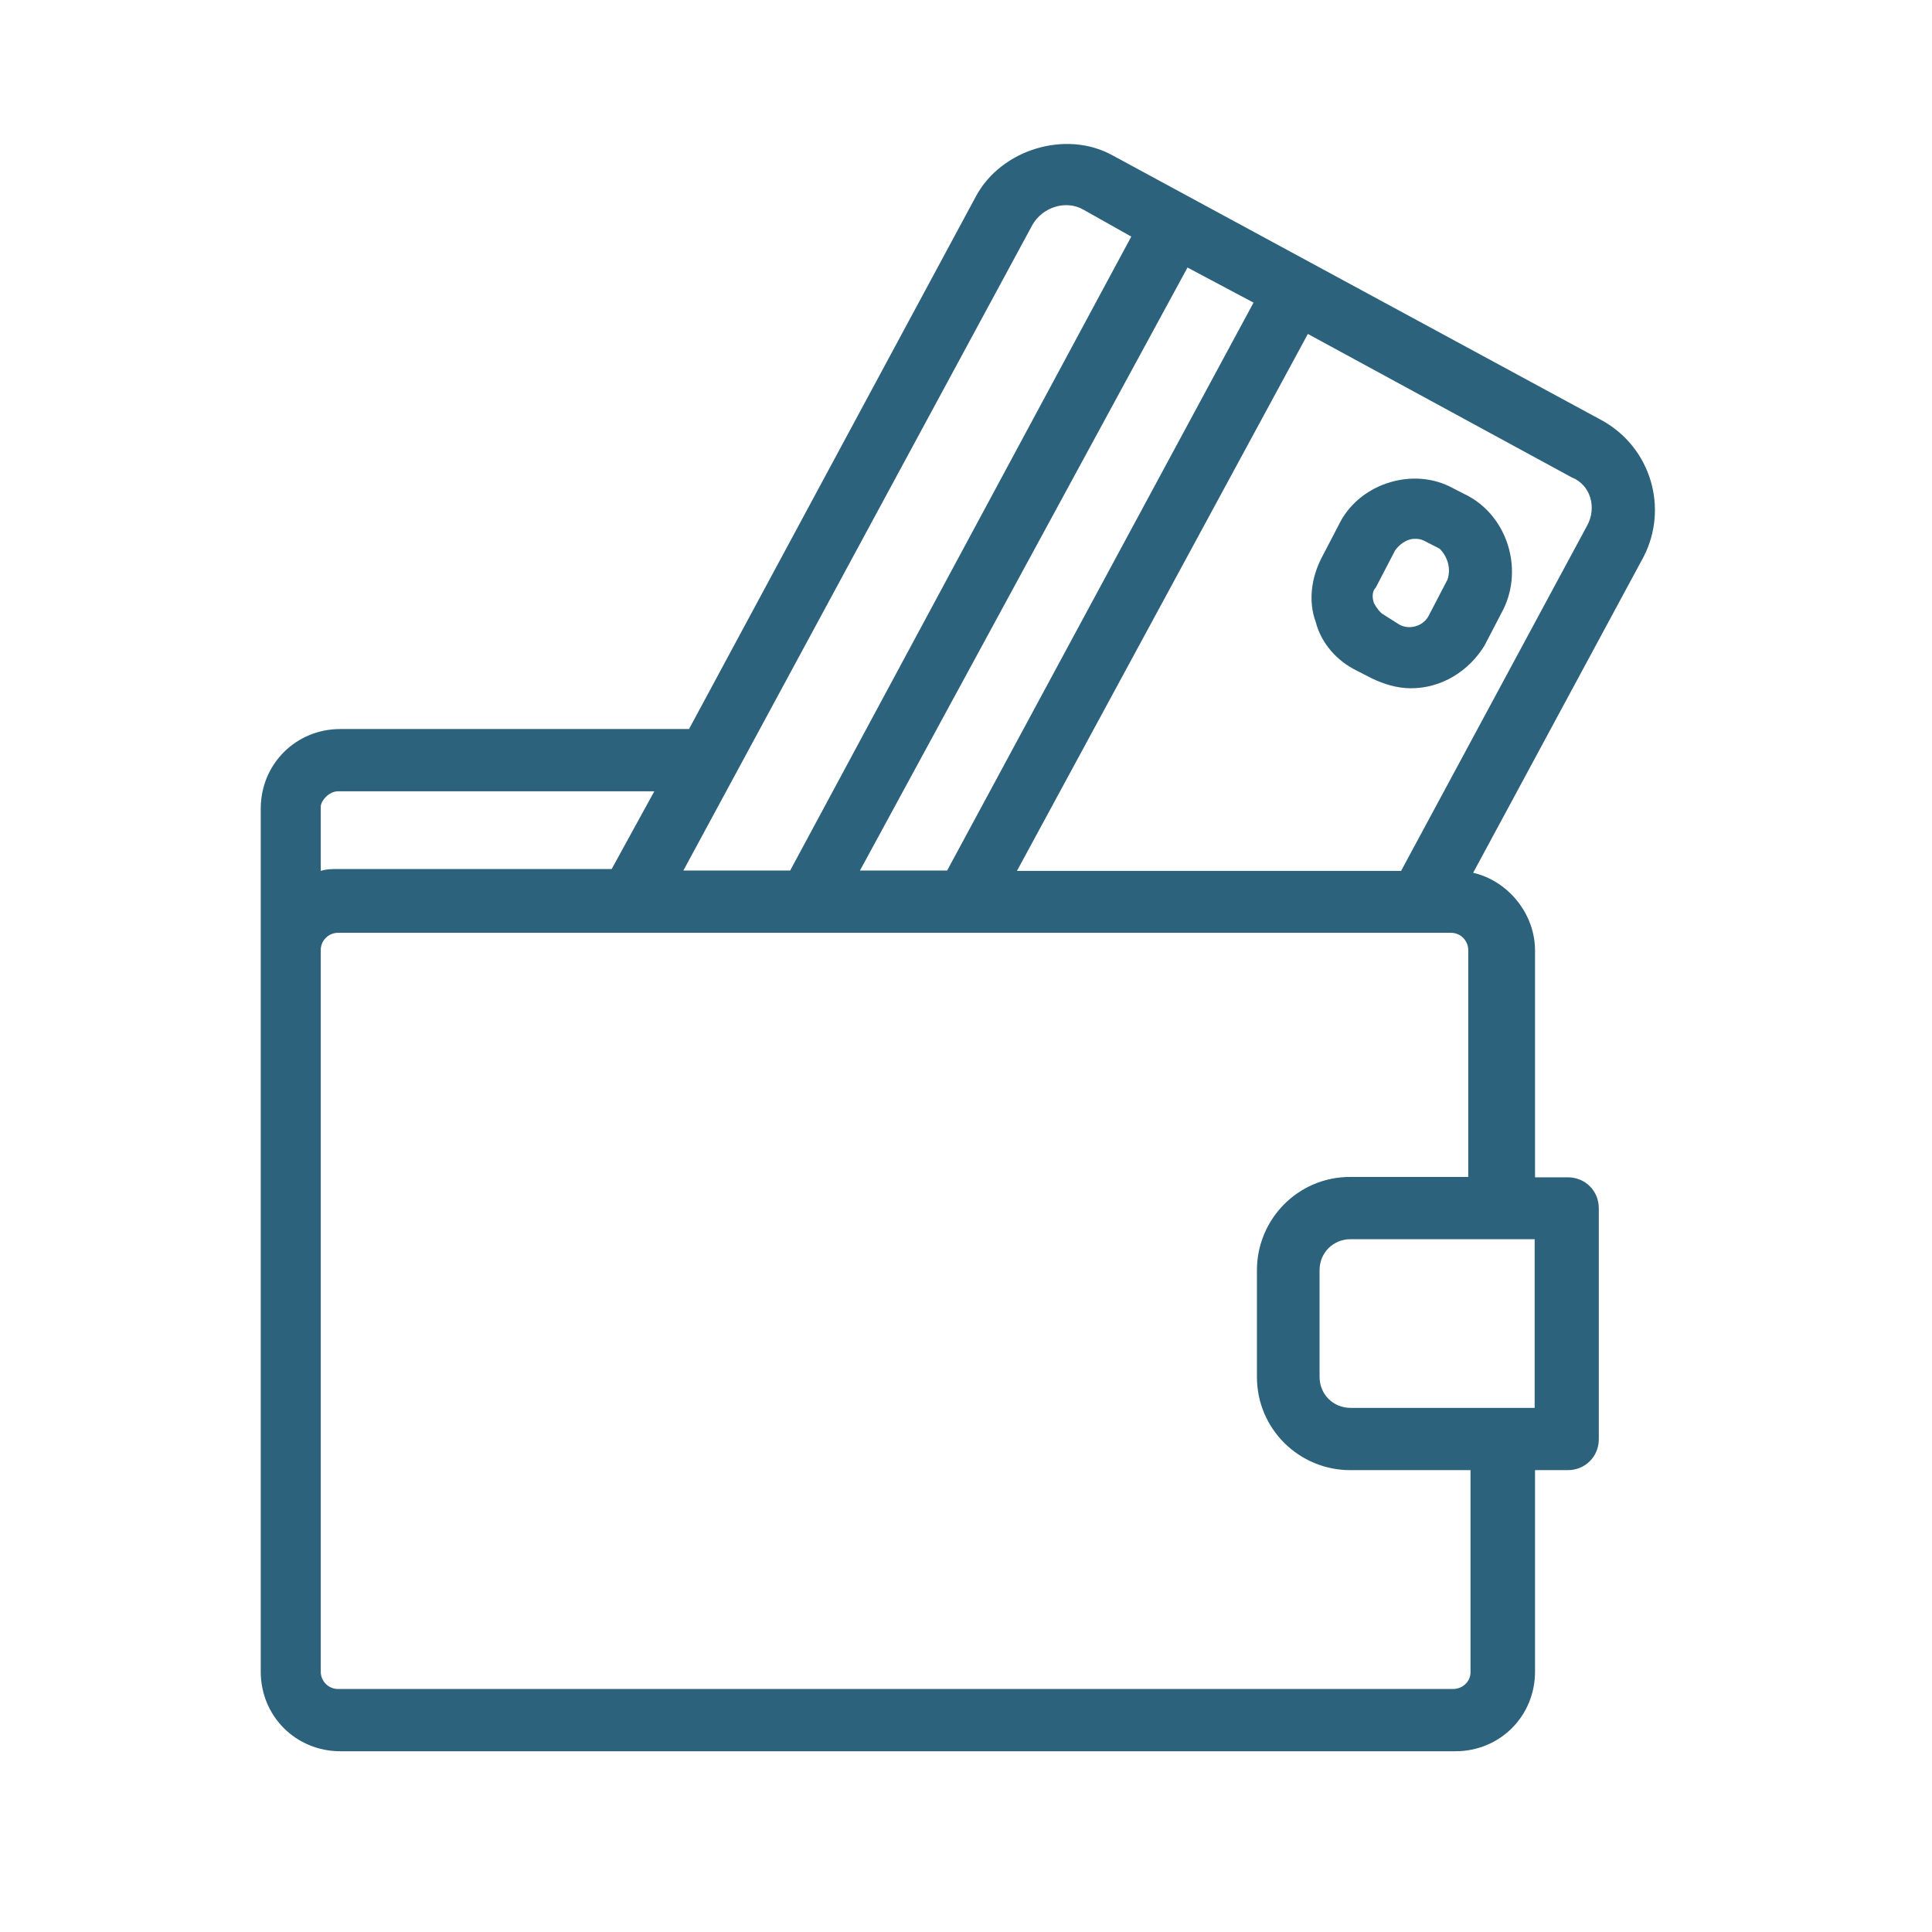 <?xml version="1.0" encoding="utf-8"?>
<!-- Generator: Adobe Illustrator 23.0.1, SVG Export Plug-In . SVG Version: 6.00 Build 0)  -->
<svg version="1.1" id="Capa_1" xmlns="http://www.w3.org/2000/svg" xmlns:xlink="http://www.w3.org/1999/xlink" x="0px" y="0px"
	 viewBox="0 0 512 512" style="enable-background:new 0 0 512 512;" xml:space="preserve">
<style type="text/css">
	.st0{fill:none;}
	.st1{fill:#2D627D;}
</style>
<g>
	<path class="st0" d="M389.8,389.5h-31.9c-13.4,0-24.7-10.8-24.7-24.7v-28.3c0-13.4,10.8-24.7,24.7-24.7h31.3v-60.1
		c0-2.6-2.1-4.6-4.6-4.6h-8.7H260.3h-60.1h-32.9H89.6c-2.6,0-4.6,2.1-4.6,4.6V443c0,2.6,2.1,4.6,4.6,4.6h295.5
		c2.6,0,4.6-2.1,4.6-4.6h0V389.5z"/>
	<path class="st0" d="M299.8,62.7L287,55.5c-4.6-2.6-10.8-0.5-13.4,4.1l-92.5,171.1h28.3L299.8,62.7z"/>
	<path class="st0" d="M162.1,230.2l11.3-20.6H89.6c-2.6,0-4.6,2.6-4.6,4.1v17c1.5-0.5,3.1-0.5,4.6-0.5H162.1z"/>
	<polygon class="st0" points="251,230.7 332.2,80.2 314.7,70.9 227.9,230.7 	"/>
	<path class="st0" d="M349.7,336.6v28.3c0,4.6,3.6,8.2,8.2,8.2h48.3h0.5v-44.7h-0.5h-48.3C353.3,328.4,349.7,332,349.7,336.6z"/>
	<path class="st0" d="M377.4,143.4c-1-0.5-1.5-0.5-2.6-0.5c-2.1,0-4.1,1.5-5.1,3.1l-5.1,9.8c-1,1-1,2.6-0.5,4.1
		c0.5,1,1.5,2.6,2.6,3.1l4.1,2.6c2.6,1.5,6.2,0.5,7.7-2.1l5.1-9.8c1-3.1,0-6.2-2.1-8.2L377.4,143.4z"/>
	<path class="st0" d="M416.5,126.4l-69.9-38l-77.1,142.3h101.8l49.3-91.5C423.2,134.6,421.6,128.5,416.5,126.4z M398.5,161.3
		l-5.1,9.8c-4.1,6.7-11.3,11.3-19.5,11.3c-3.6,0-7.2-1-10.3-2.6l-4.1-2.1c-5.1-2.6-9.3-7.2-10.8-12.8c-2.1-5.7-1-11.8,1.5-17
		l5.1-9.8c5.7-10.3,19.5-14.4,29.8-8.7l4.1,2.1C399.5,137.2,403.6,150.6,398.5,161.3z"/>
	<path class="st1" d="M424.7,111.5l-130-70.4c-12.3-6.7-29.3-1.5-36,10.8l-76.1,141.3H90.2c-11.8,0-21.1,9.3-21.1,21.1v37V443
		c0,11.8,9.3,21.1,21.1,21.1h295.5c11.8,0,21.1-9.3,21.1-21.1v-53.4h8.7c4.6,0,8.2-3.6,8.2-8.2v-61.2c0-4.6-3.6-8.2-8.2-8.2h-8.7
		v-60.1c0-9.8-7.2-18.5-16.4-20.6l45.2-83.8C442.2,134.6,437.5,118.7,424.7,111.5z M332.2,80.2L251,230.7h-23.1l86.8-159.8
		L332.2,80.2z M273.6,59.6c2.6-4.6,8.7-6.7,13.4-4.1l12.8,7.2l-90.4,168h-28.3L273.6,59.6z M85,213.8c0-1.5,2.1-4.1,4.6-4.1h83.8
		l-11.3,20.6H89.6c-1.5,0-3.1,0-4.6,0.5V213.8z M385.1,447.6H89.6c-2.6,0-4.6-2.1-4.6-4.6V251.8c0-2.6,2.1-4.6,4.6-4.6h77.6h32.9
		h60.1h115.6h8.7c2.6,0,4.6,2.1,4.6,4.6v60.1h-31.3c-13.9,0-24.7,11.3-24.7,24.7v28.3c0,13.9,11.3,24.7,24.7,24.7h31.9V443h0
		C389.8,445.5,387.7,447.6,385.1,447.6z M406.2,328.4h0.5v44.7h-0.5h-48.3c-4.6,0-8.2-3.6-8.2-8.2v-28.3c0-4.6,3.6-8.2,8.2-8.2
		H406.2z M420.6,139.3l-49.3,91.5H269.5l77.1-142.3l69.9,38C421.6,128.5,423.2,134.6,420.6,139.3z"/>
	<path class="st1" d="M389.2,131.5l-4.1-2.1c-10.3-5.7-24.2-1.5-29.8,8.7l-5.1,9.8c-2.6,5.1-3.6,11.3-1.5,17
		c1.5,5.7,5.7,10.3,10.8,12.8l4.1,2.1c3.1,1.5,6.7,2.6,10.3,2.6c8.2,0,15.4-4.6,19.5-11.3l5.1-9.8
		C403.6,150.6,399.5,137.2,389.2,131.5z M383.6,153.6l-5.1,9.8c-1.5,2.6-5.1,3.6-7.7,2.1l-4.1-2.6c-1-0.5-2.1-2.1-2.6-3.1
		c-0.5-1.5-0.5-3.1,0.5-4.1l5.1-9.8c1-1.5,3.1-3.1,5.1-3.1c1,0,1.5,0,2.6,0.5l4.1,2.1C383.6,147.5,384.6,150.6,383.6,153.6z"/>
</g>
</svg>
